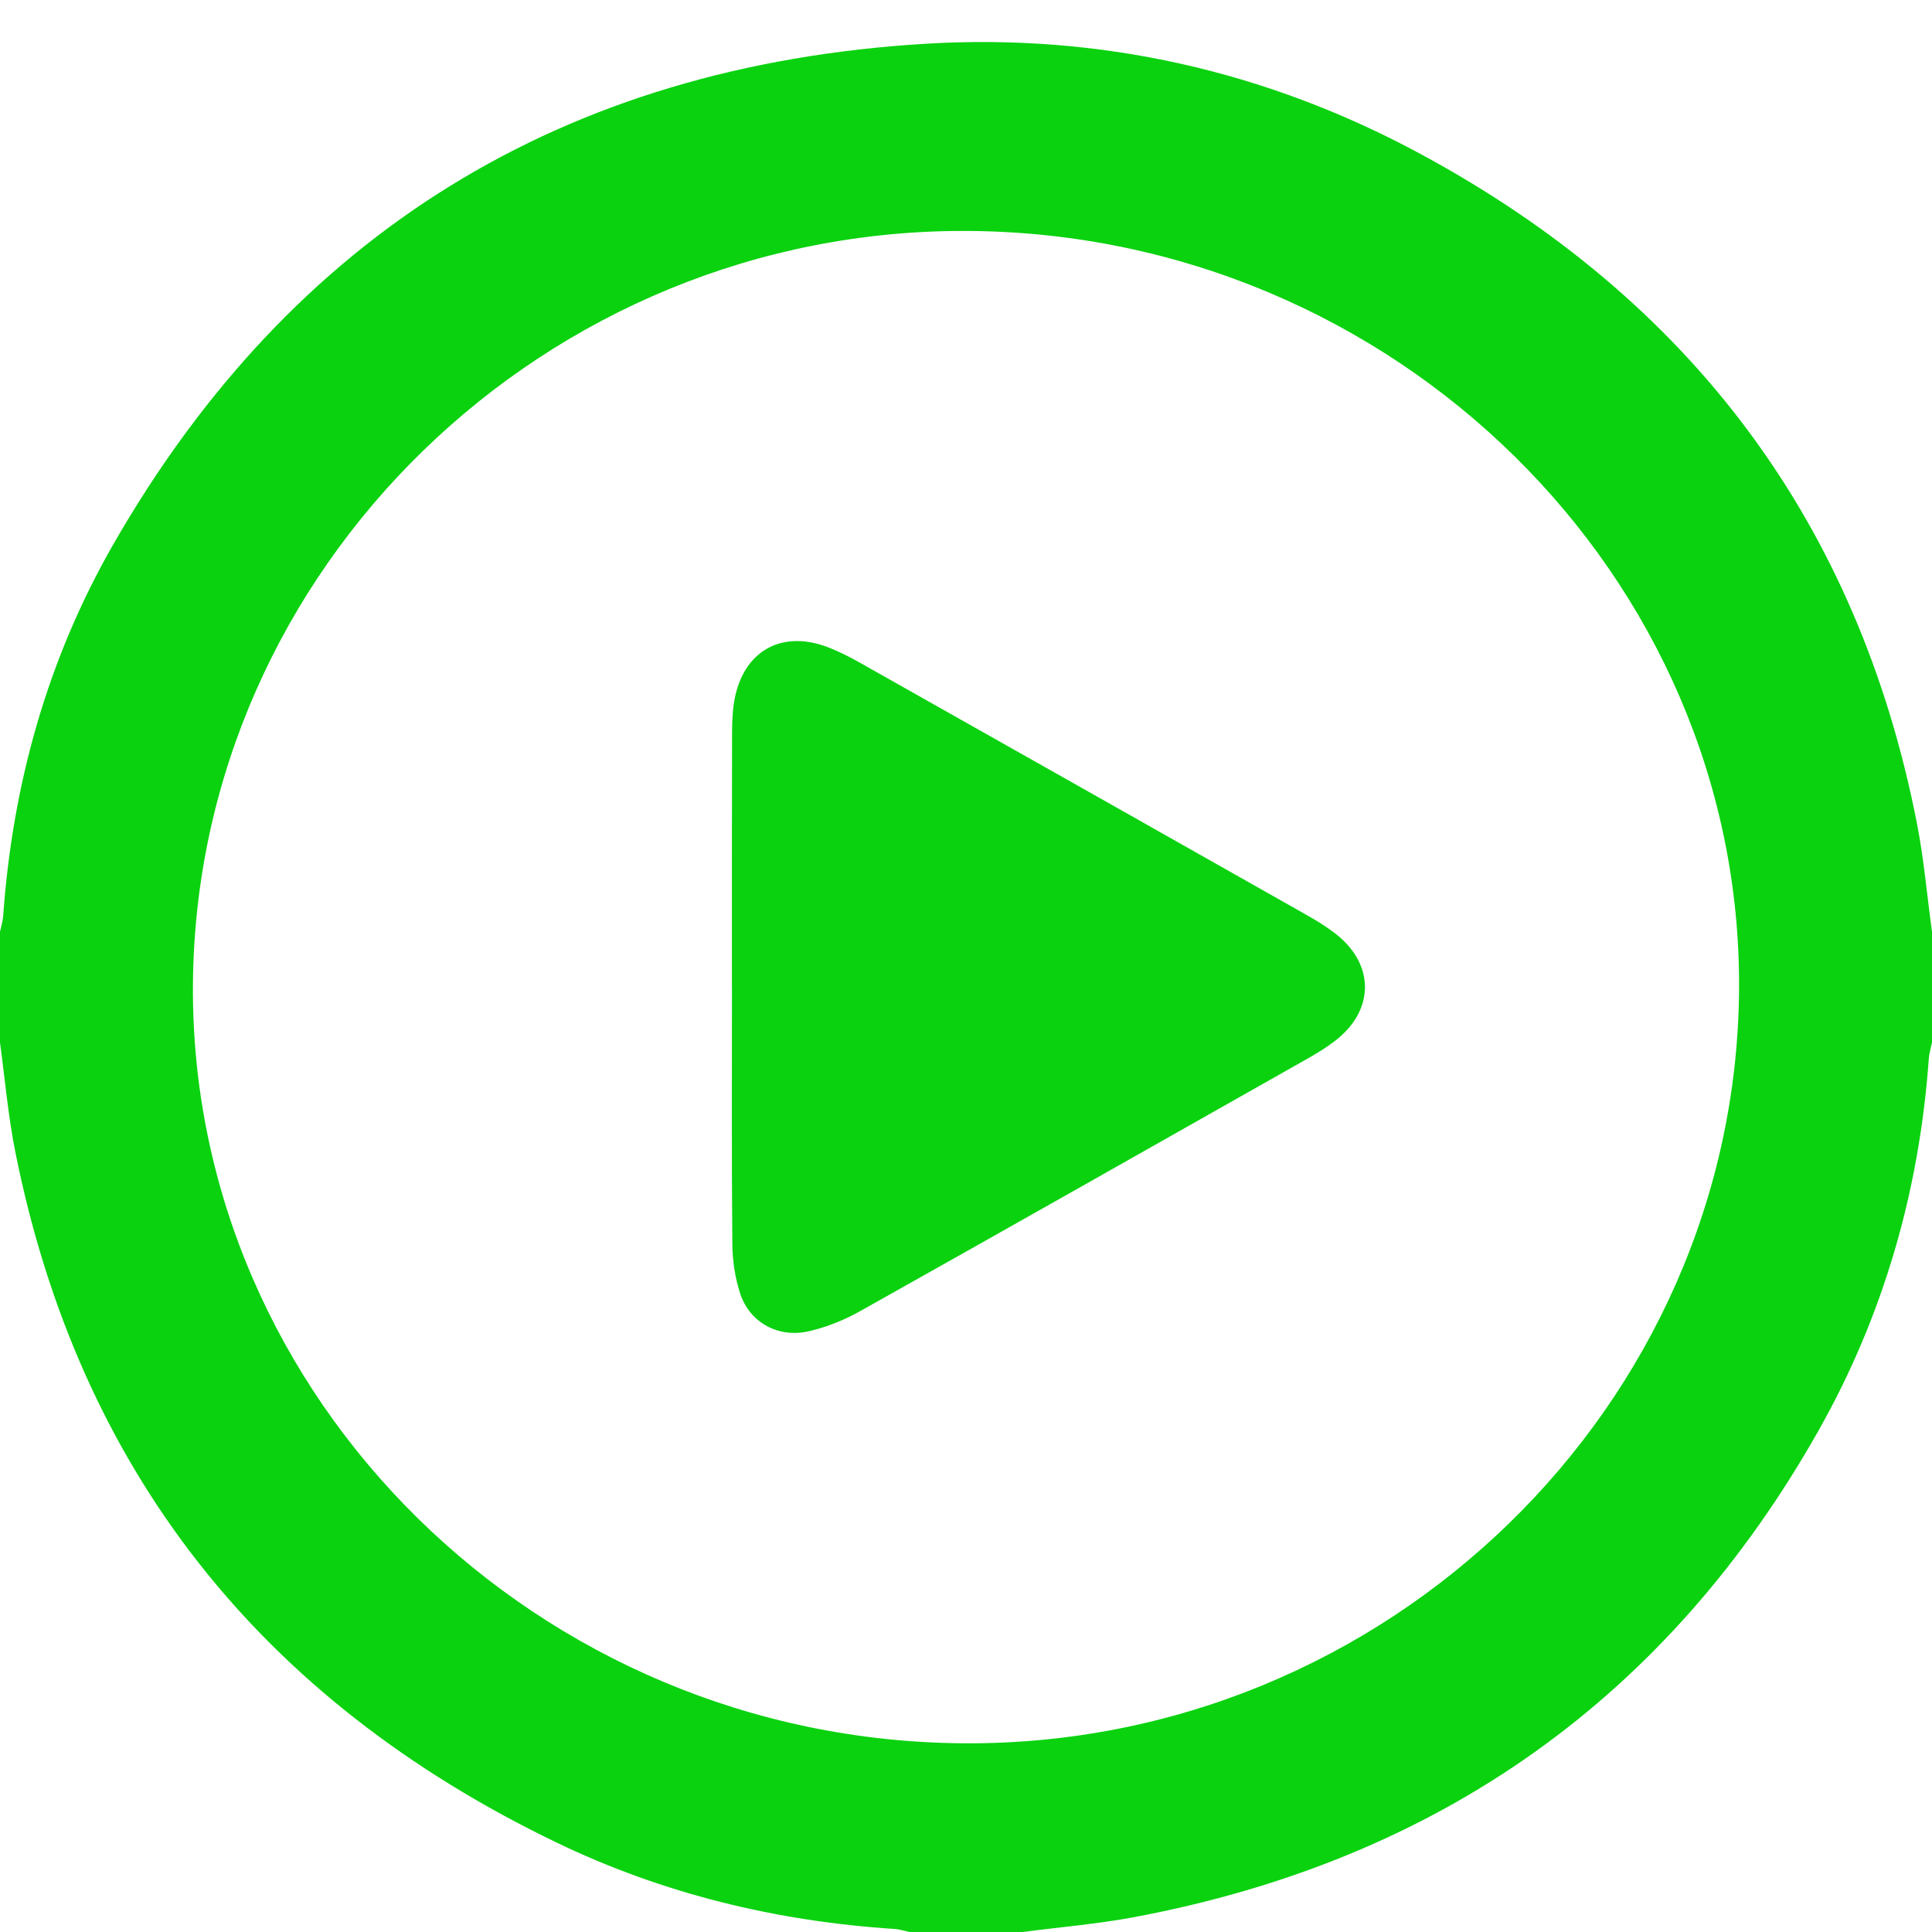<svg width="37" height="37" viewBox="0 0 37 37" fill="none" xmlns="http://www.w3.org/2000/svg">
<path d="M19.584 37H17.416C17.323 36.98 17.231 36.949 17.137 36.942C14.867 36.796 12.689 36.266 10.653 35.284C4.978 32.549 1.506 28.138 0.292 22.054C0.155 21.365 0.095 20.662 0 19.965C0 19.259 0 18.552 0 17.844C0.021 17.743 0.054 17.642 0.061 17.54C0.241 15.015 0.911 12.614 2.177 10.412C5.584 4.484 10.781 1.256 17.725 0.838C21.062 0.637 24.244 1.355 27.178 2.934C32.395 5.742 35.584 10.025 36.709 15.755C36.844 16.444 36.905 17.148 37 17.844V19.965C36.979 20.067 36.946 20.168 36.939 20.27C36.759 22.794 36.076 25.186 34.827 27.397C31.949 32.493 27.578 35.615 21.723 36.715C21.018 36.847 20.297 36.907 19.584 37ZM33.305 18.951C33.36 11.032 26.701 4.477 18.547 4.423C10.451 4.369 3.751 10.882 3.695 18.858C3.64 26.777 10.299 33.332 18.453 33.386C26.549 33.44 33.249 26.927 33.305 18.951Z" fill="#0AD20F"/>
<path d="M14.017 18.899C14.017 17.274 14.015 15.65 14.02 14.024C14.021 13.79 14.031 13.551 14.082 13.323C14.285 12.426 15.018 12.058 15.889 12.408C16.088 12.488 16.282 12.586 16.469 12.692C19.324 14.301 22.177 15.913 25.029 17.526C25.216 17.632 25.401 17.746 25.57 17.876C26.334 18.465 26.33 19.353 25.562 19.938C25.402 20.061 25.227 20.168 25.051 20.268C22.188 21.888 19.327 23.509 16.458 25.118C16.16 25.285 15.828 25.416 15.495 25.494C14.912 25.631 14.361 25.333 14.177 24.778C14.075 24.471 14.027 24.133 14.025 23.81C14.01 22.173 14.018 20.537 14.018 18.899H14.017Z" fill="#0AD20F"/>
</svg>
